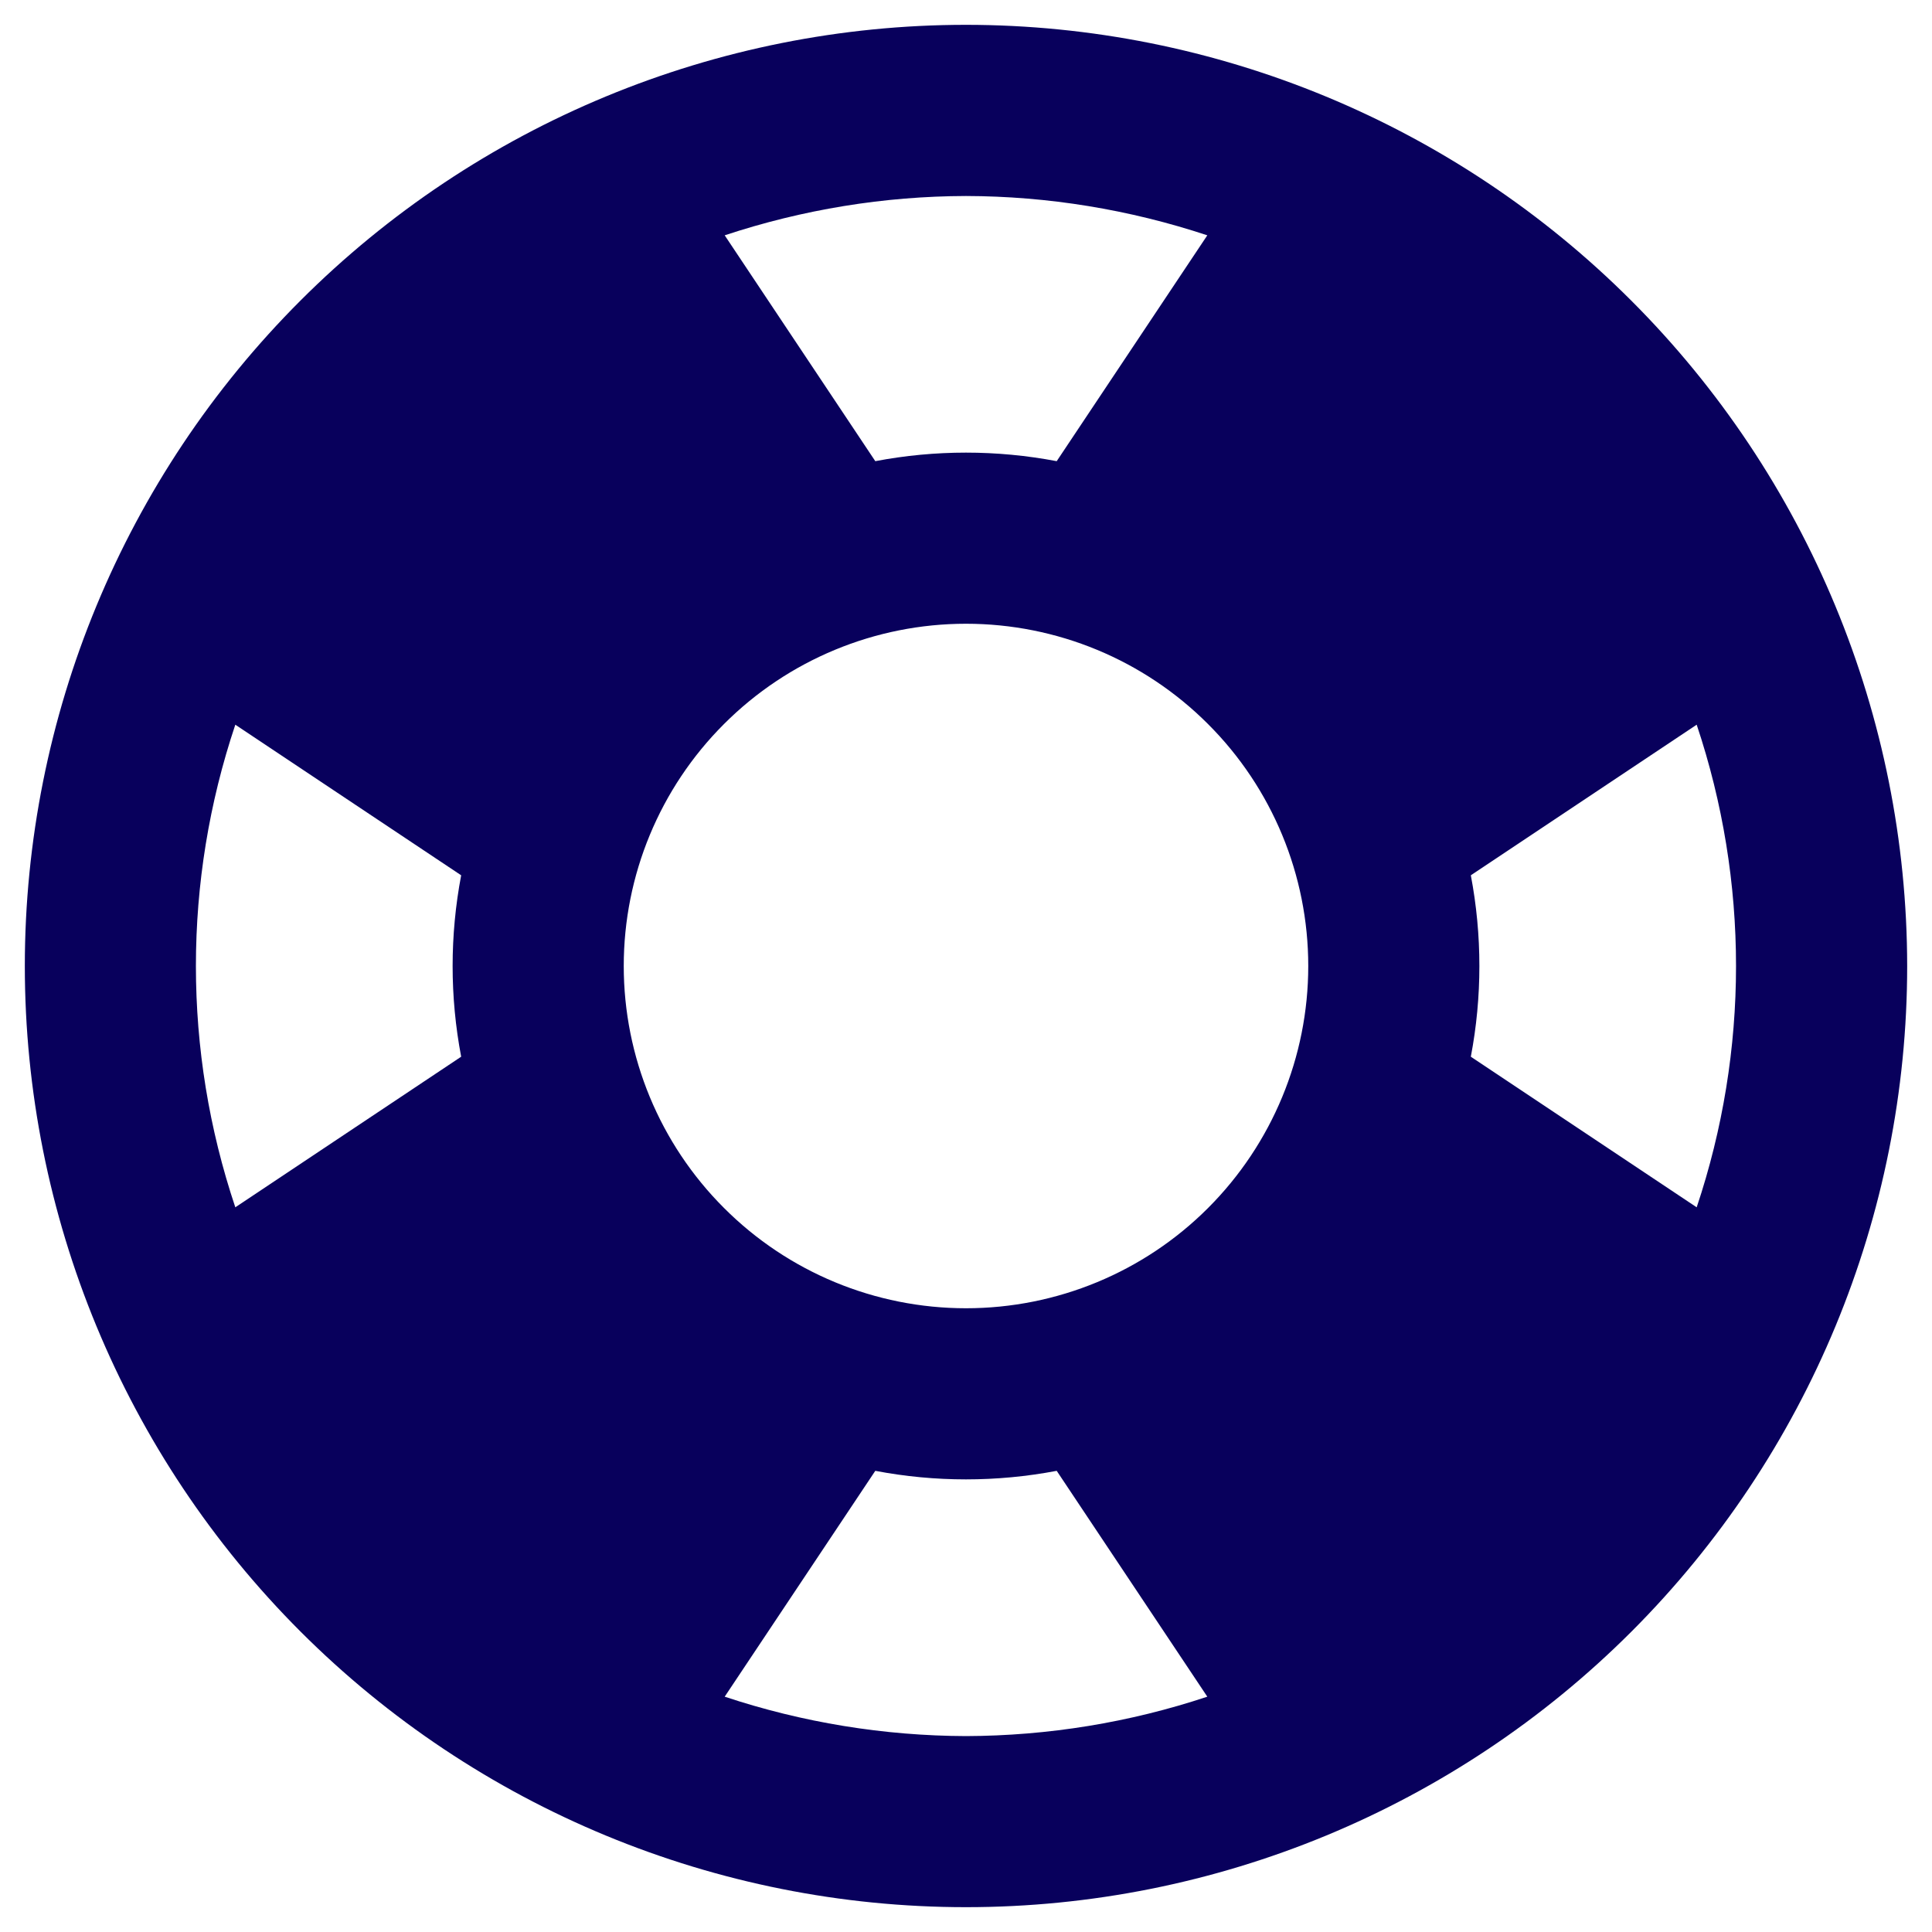 <svg width="20" height="20" viewBox="0 0 20 20" fill="none" xmlns="http://www.w3.org/2000/svg">
<path id="Shape" fill-rule="evenodd" clip-rule="evenodd" d="M3.111 3.111C4.938 1.284 7.416 0.257 10 0.257L10 0.257C12.583 0.258 15.061 1.285 16.887 3.112C18.714 4.939 19.741 7.417 19.743 10C19.743 12.584 18.716 15.062 16.889 16.89C15.062 18.717 12.584 19.743 10 19.743C7.416 19.743 4.938 18.717 3.111 16.89C1.283 15.062 0.257 12.584 0.257 10C0.257 7.416 1.283 4.938 3.111 3.111ZM12.498 2.436C11.692 2.169 10.849 2.031 10 2.029C9.151 2.031 8.308 2.169 7.502 2.436L9.061 4.774C9.681 4.656 10.318 4.656 10.939 4.774L12.498 2.436ZM2.436 12.498C1.892 10.877 1.892 9.123 2.436 7.502L4.774 9.061C4.656 9.682 4.656 10.319 4.774 10.939L2.436 12.498ZM7.502 17.564C8.308 17.832 9.151 17.969 10 17.972C10.849 17.969 11.692 17.832 12.498 17.564L12.498 17.564V17.564L12.498 17.564L10.939 15.226C10.318 15.344 9.681 15.344 9.061 15.226V15.226L7.502 17.564ZM10 13.543C9.06 13.543 8.159 13.17 7.495 12.505C6.83 11.841 6.457 10.94 6.457 10C6.457 9.06 6.83 8.159 7.495 7.495C8.159 6.83 9.06 6.457 10 6.457C10.94 6.457 11.841 6.83 12.505 7.495C13.17 8.159 13.543 9.06 13.543 10C13.543 10.94 13.17 11.841 12.505 12.506C11.841 13.17 10.94 13.543 10 13.543ZM15.226 10.939V10.939L15.226 10.939C15.226 10.939 15.226 10.939 15.226 10.939ZM17.564 7.502C18.107 9.123 18.107 10.877 17.564 12.498L15.226 10.939C15.344 10.319 15.344 9.682 15.226 9.061L17.564 7.502ZM17.564 7.502C17.564 7.502 17.564 7.502 17.564 7.502H17.564L17.564 7.502Z" fill="#08005C"/>
</svg>
